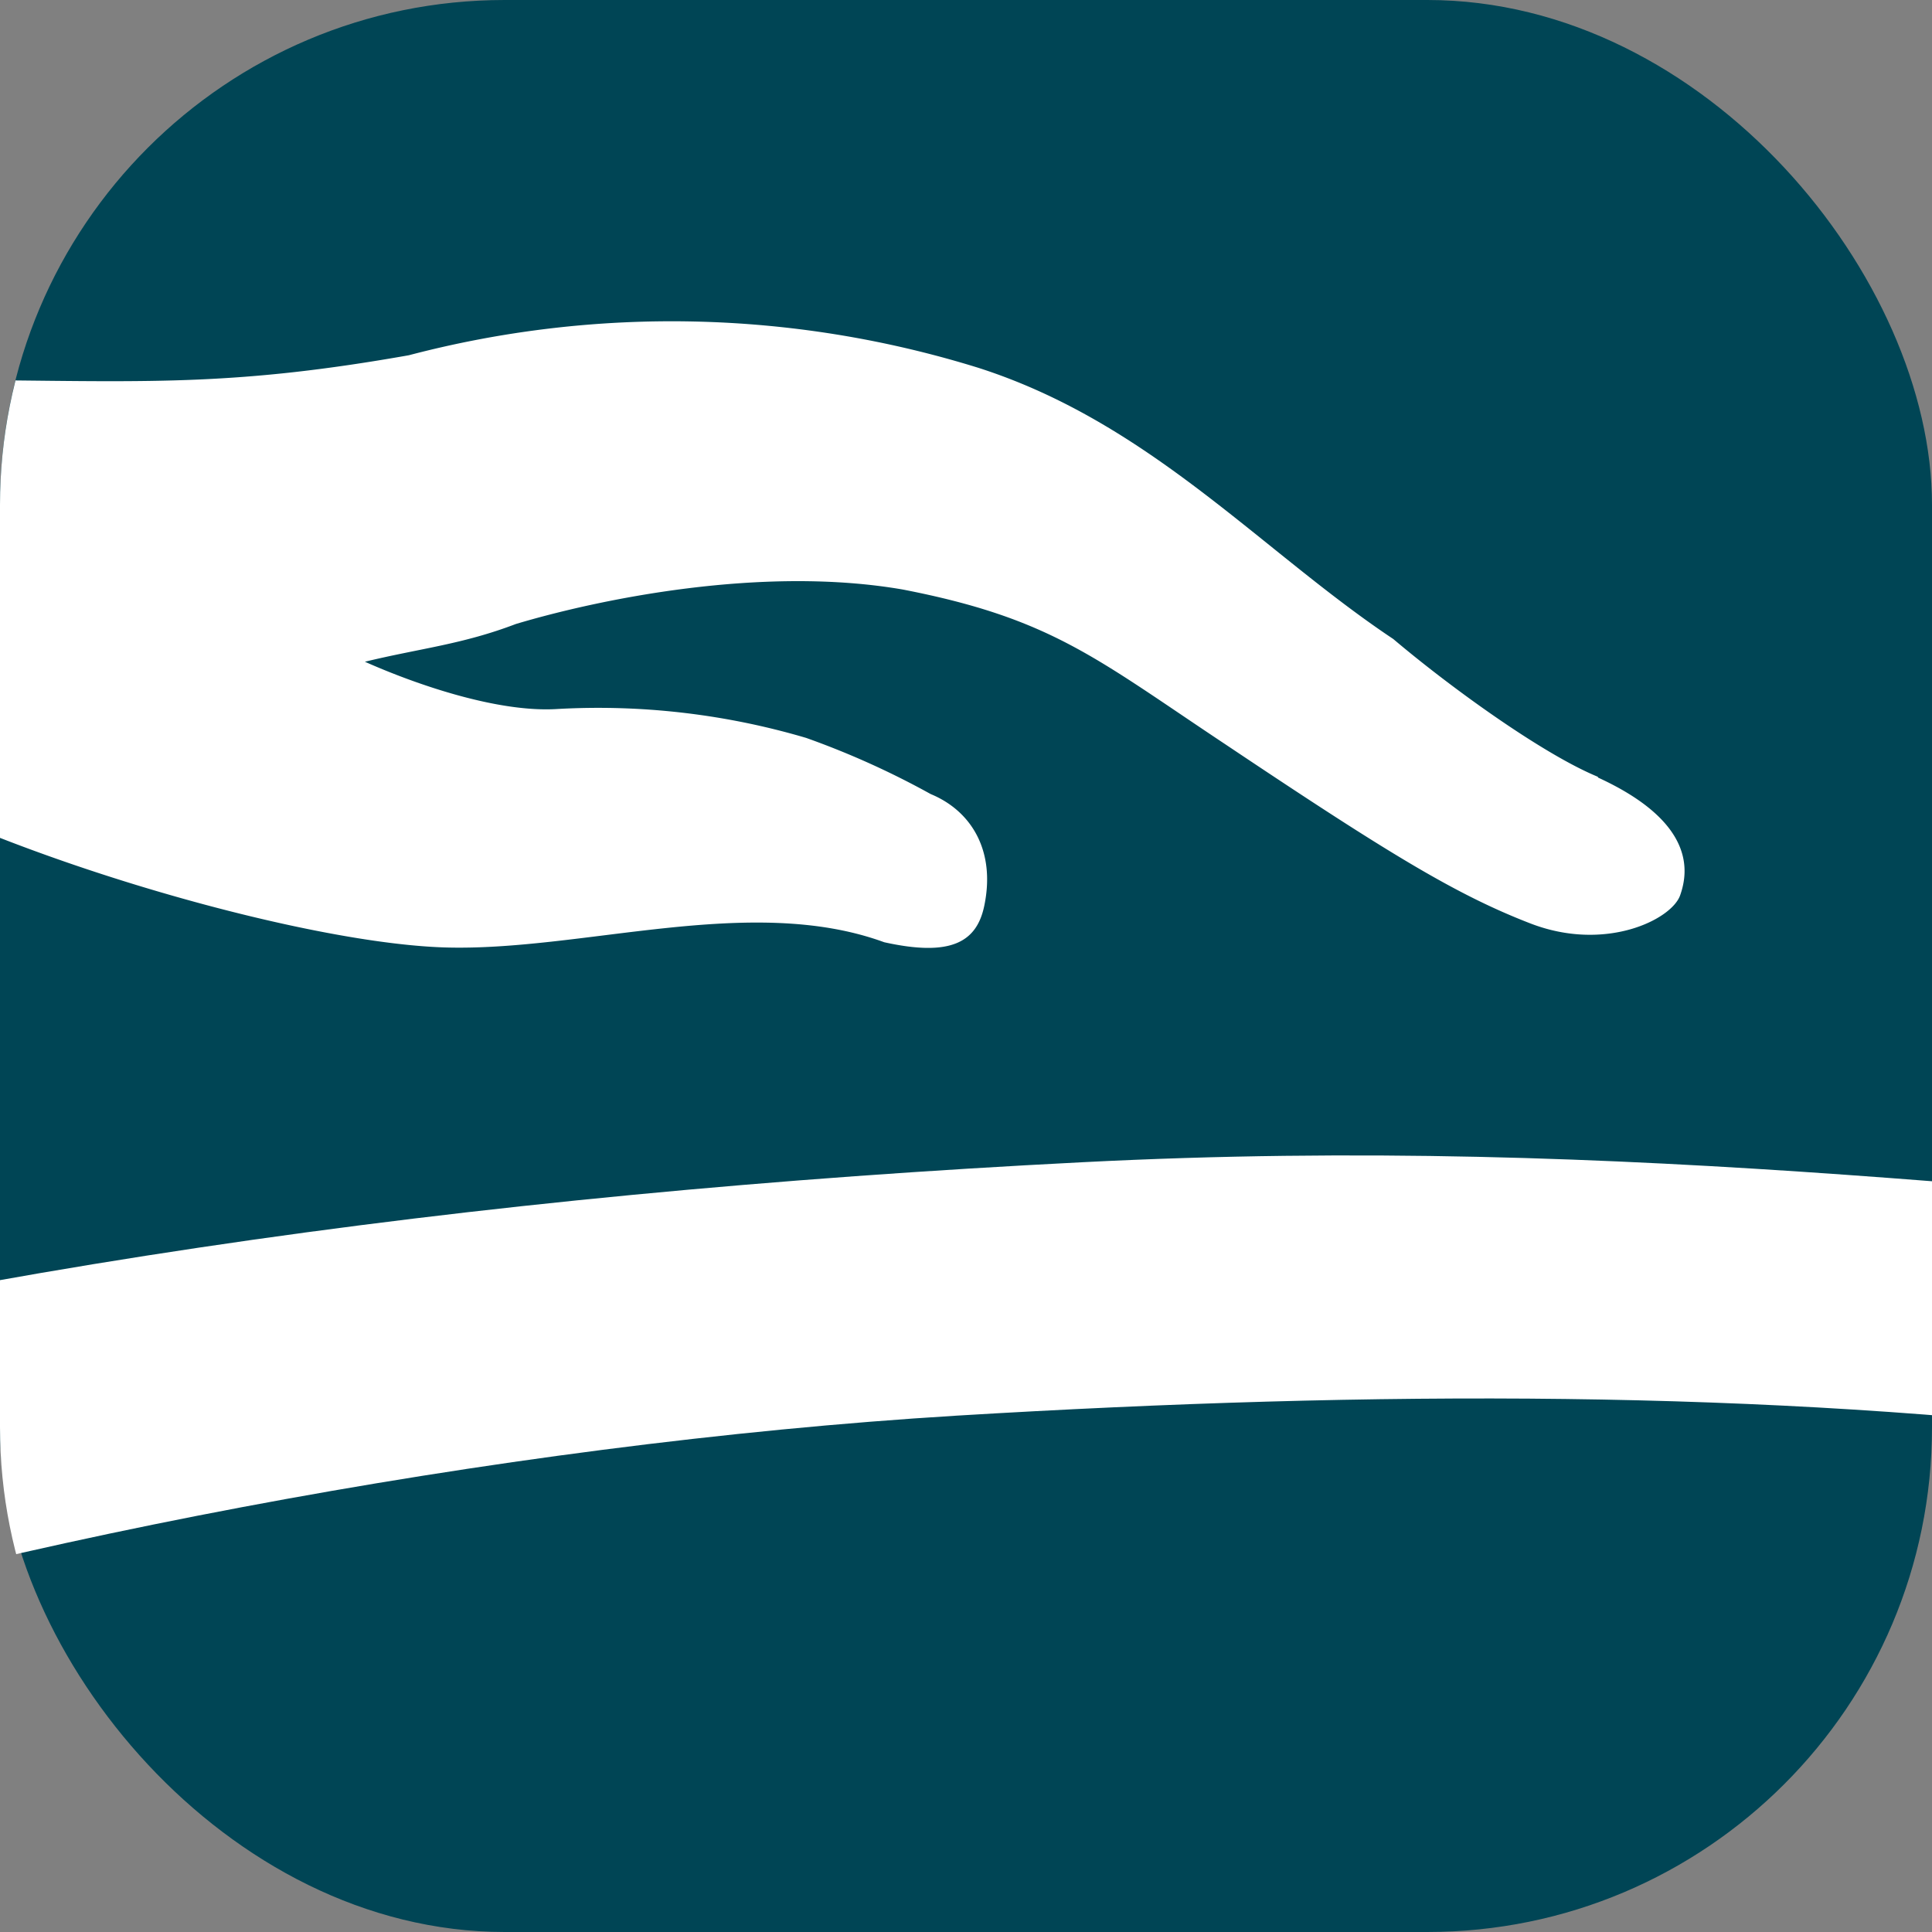 <svg xmlns="http://www.w3.org/2000/svg" xmlns:xlink="http://www.w3.org/1999/xlink" viewBox="0 0 112.14 112.14"><rect x="0" y="0" width="112.14" height="112.14" fill="#808080" stroke="none"/><defs><style>.cls-1{fill:none;}.cls-2{clip-path:url(#clip-path);}.cls-3{fill:#004555;}.cls-4{clip-path:url(#clip-path-2);}.cls-5{fill:#fff;}</style><clipPath id="clip-path"><rect class="cls-1" width="112.14" height="112.14"/></clipPath><clipPath id="clip-path-2"><path class="cls-1" d="M29.29,0A29.29,29.29,0,0,0,0,29.29V82.85a29.29,29.29,0,0,0,29.29,29.29H82.85a29.3,29.3,0,0,0,29.29-29.07v-54A29.3,29.3,0,0,0,82.85,0Z"/></clipPath></defs><g id="Livello_2" data-name="Livello 2"><g id="Livello_1-2" data-name="Livello 1"><g class="cls-2"><rect class="cls-3" width="112.14" height="112.14" rx="29.29"/></g><g class="cls-4"><path class="cls-5" d="M220.09,86.43c-8.43,1.29-17.18,3.08-26,3.88-27.81,2.53-46.89-4.09-70.31-7-21.24-2.62-43.75-2.62-68.27-1.14C29,83.79-2.07,89.75-23.94,97.06c-22.83,7.63-47.51,16-74.06,21.23-3.47.68-7.4.95-11.12,1.3-15.44,1.42-25,0-27.19-4.06-2.5-4.73,4.63-10.15,18.94-12.37,30.65-4.75,55-13.19,81.27-20.62,30.71-8.7,63.38-13.27,98.92-15.08,32.08-1.64,57.44,2.24,85.49,4,12.44.78,25.48,1.28,38.7,1,23.29-.47,31.86,2.11,30.44,10.2-.22,1.29,1.66,2.45,2.64,3.76"/><path class="cls-5" d="M92.75,45.09c-3.14-1.29-8.45-5.1-11.88-8C73.23,32,66.77,24.55,56.79,21.35a60,60,0,0,0-33.06-.73c-9.83,1.74-14.83,1.54-24,1.45-.44-.63-1,.22-1.39-.49C-5,15.21-9.21,9.43-15.56,5.7-17.58,4.52-20,4-22.1,3.2a11,11,0,0,1-1,2.92c-3.46,4.94-2.82,8.25,1.86,12.43,2.66,2.37-3.43,2.45-1.34,5.35,4.72,6.54,4.48,13.91,11.31,19,7.57,5.67,27.69,11.77,37,12.09,8,.27,17.8-3.15,25.59-.3,3.88.86,5.39,0,5.82-2.16.64-3.15-.75-5.46-3.12-6.44a48.29,48.29,0,0,0-7.23-3.26A42.6,42.6,0,0,0,32.4,41.15c-3.49.24-8.3-1.44-11.22-2.74,3.21-.78,5.64-1,8.76-2.19,4.78-1.43,14.28-3.42,22.47-2,8.64,1.68,11.21,4,18.74,9,9.37,6.27,13.33,8.7,17.68,10.38s8.19-.22,8.69-1.63.85-4.26-4.77-6.84"/></g></g></g></svg>